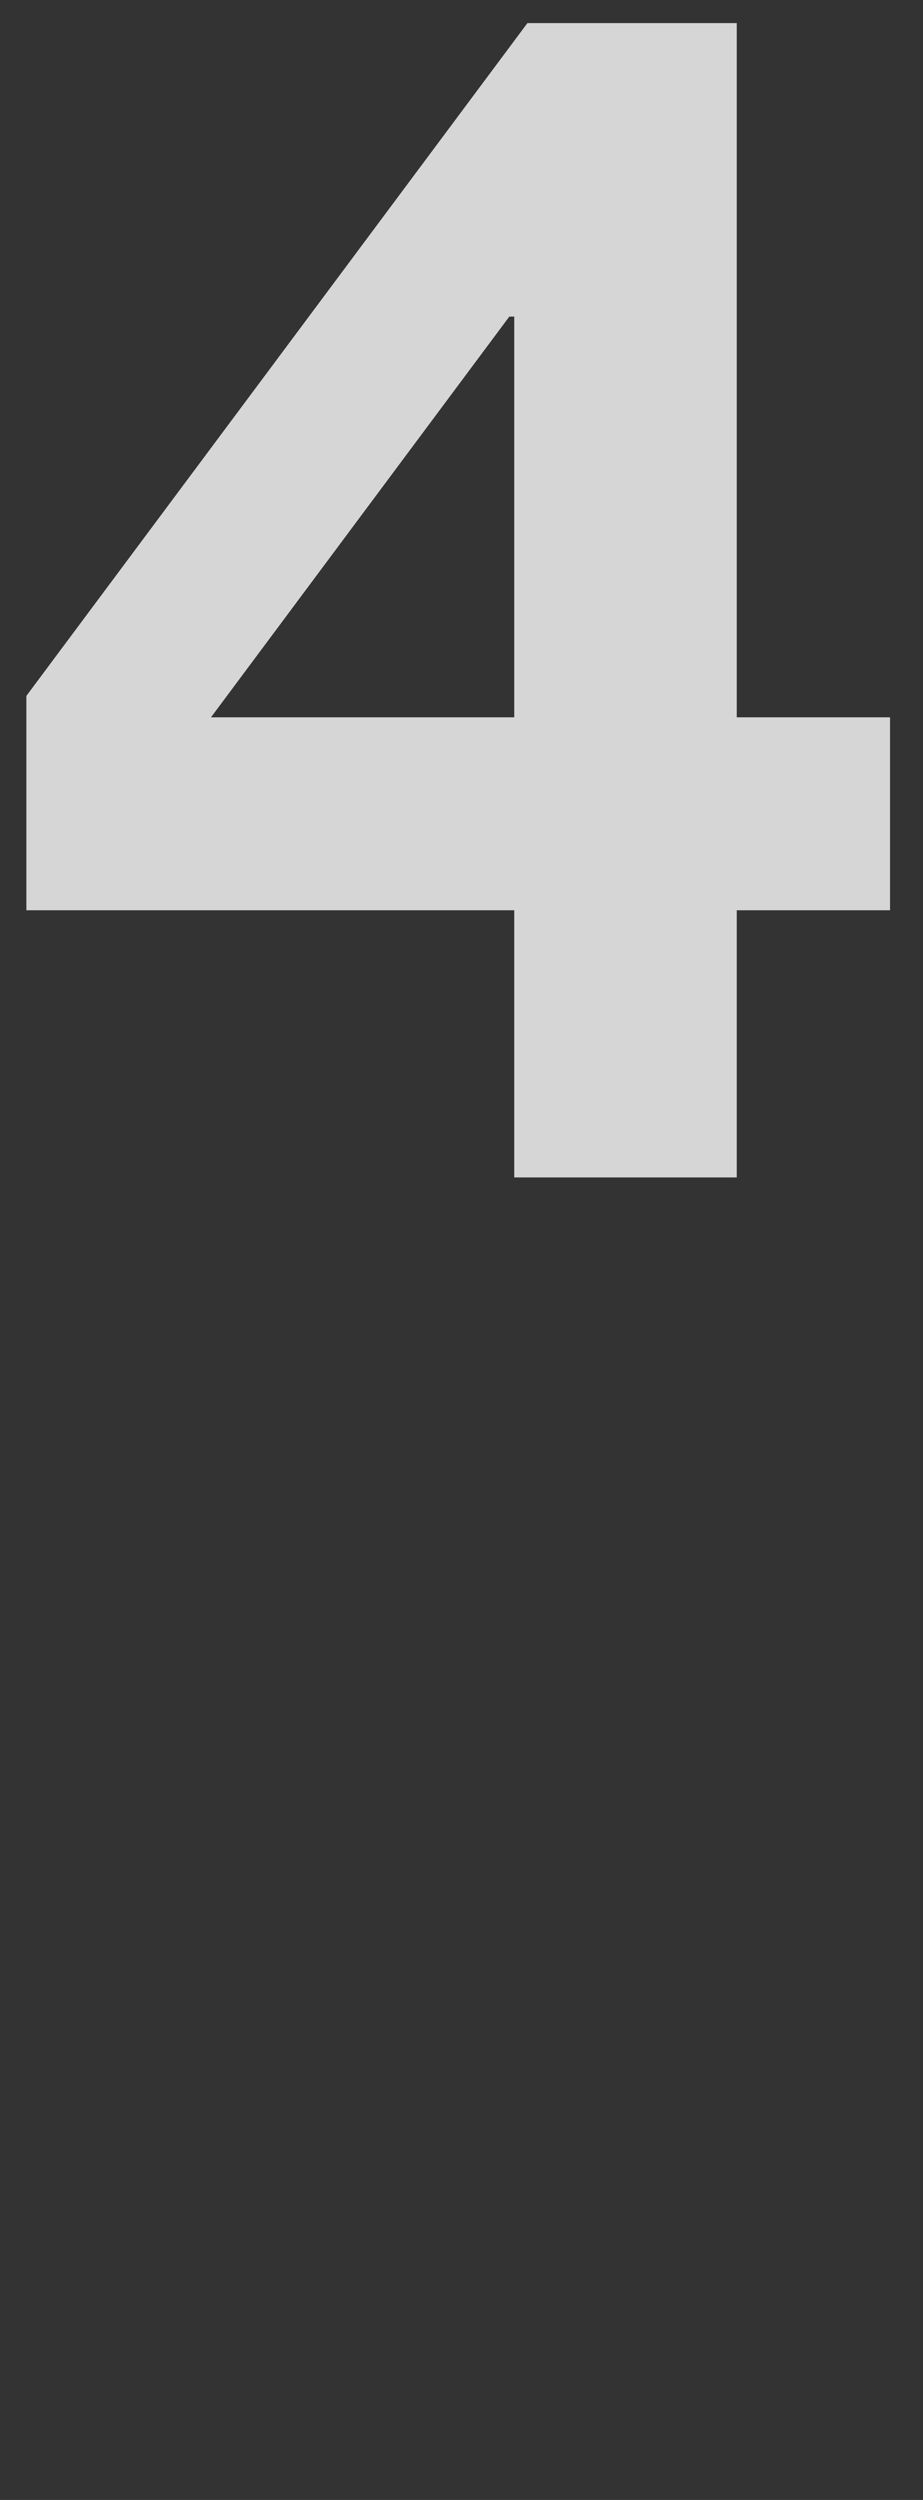 <?xml version="1.0" standalone="no"?><!DOCTYPE svg PUBLIC "-//W3C//DTD SVG 1.1//EN" "http://www.w3.org/Graphics/SVG/1.1/DTD/svg11.dtd"><svg xmlns="http://www.w3.org/2000/svg" version="1.1" width="56px" height="151.6px" viewBox="0 0 56 151.6"><rect x="0" y="0" width="56" height="151.6" fill="#333333" stroke="none"/>  <desc>4</desc>  <defs/>  <g id="Polygon92532">    <path d="M 31.2 55.2 L 1.6 55.2 L 1.6 42.2 L 32 1.4 L 44.7 1.4 L 44.7 43.5 L 54 43.5 L 54 55.2 L 44.7 55.2 L 44.7 71.4 L 31.2 71.4 L 31.2 55.2 Z M 31.2 19.2 L 30.9 19.2 L 12.8 43.5 L 31.2 43.5 L 31.2 19.2 Z " stroke="none" fill="#fff" fill-opacity="0.8"/>  </g></svg>